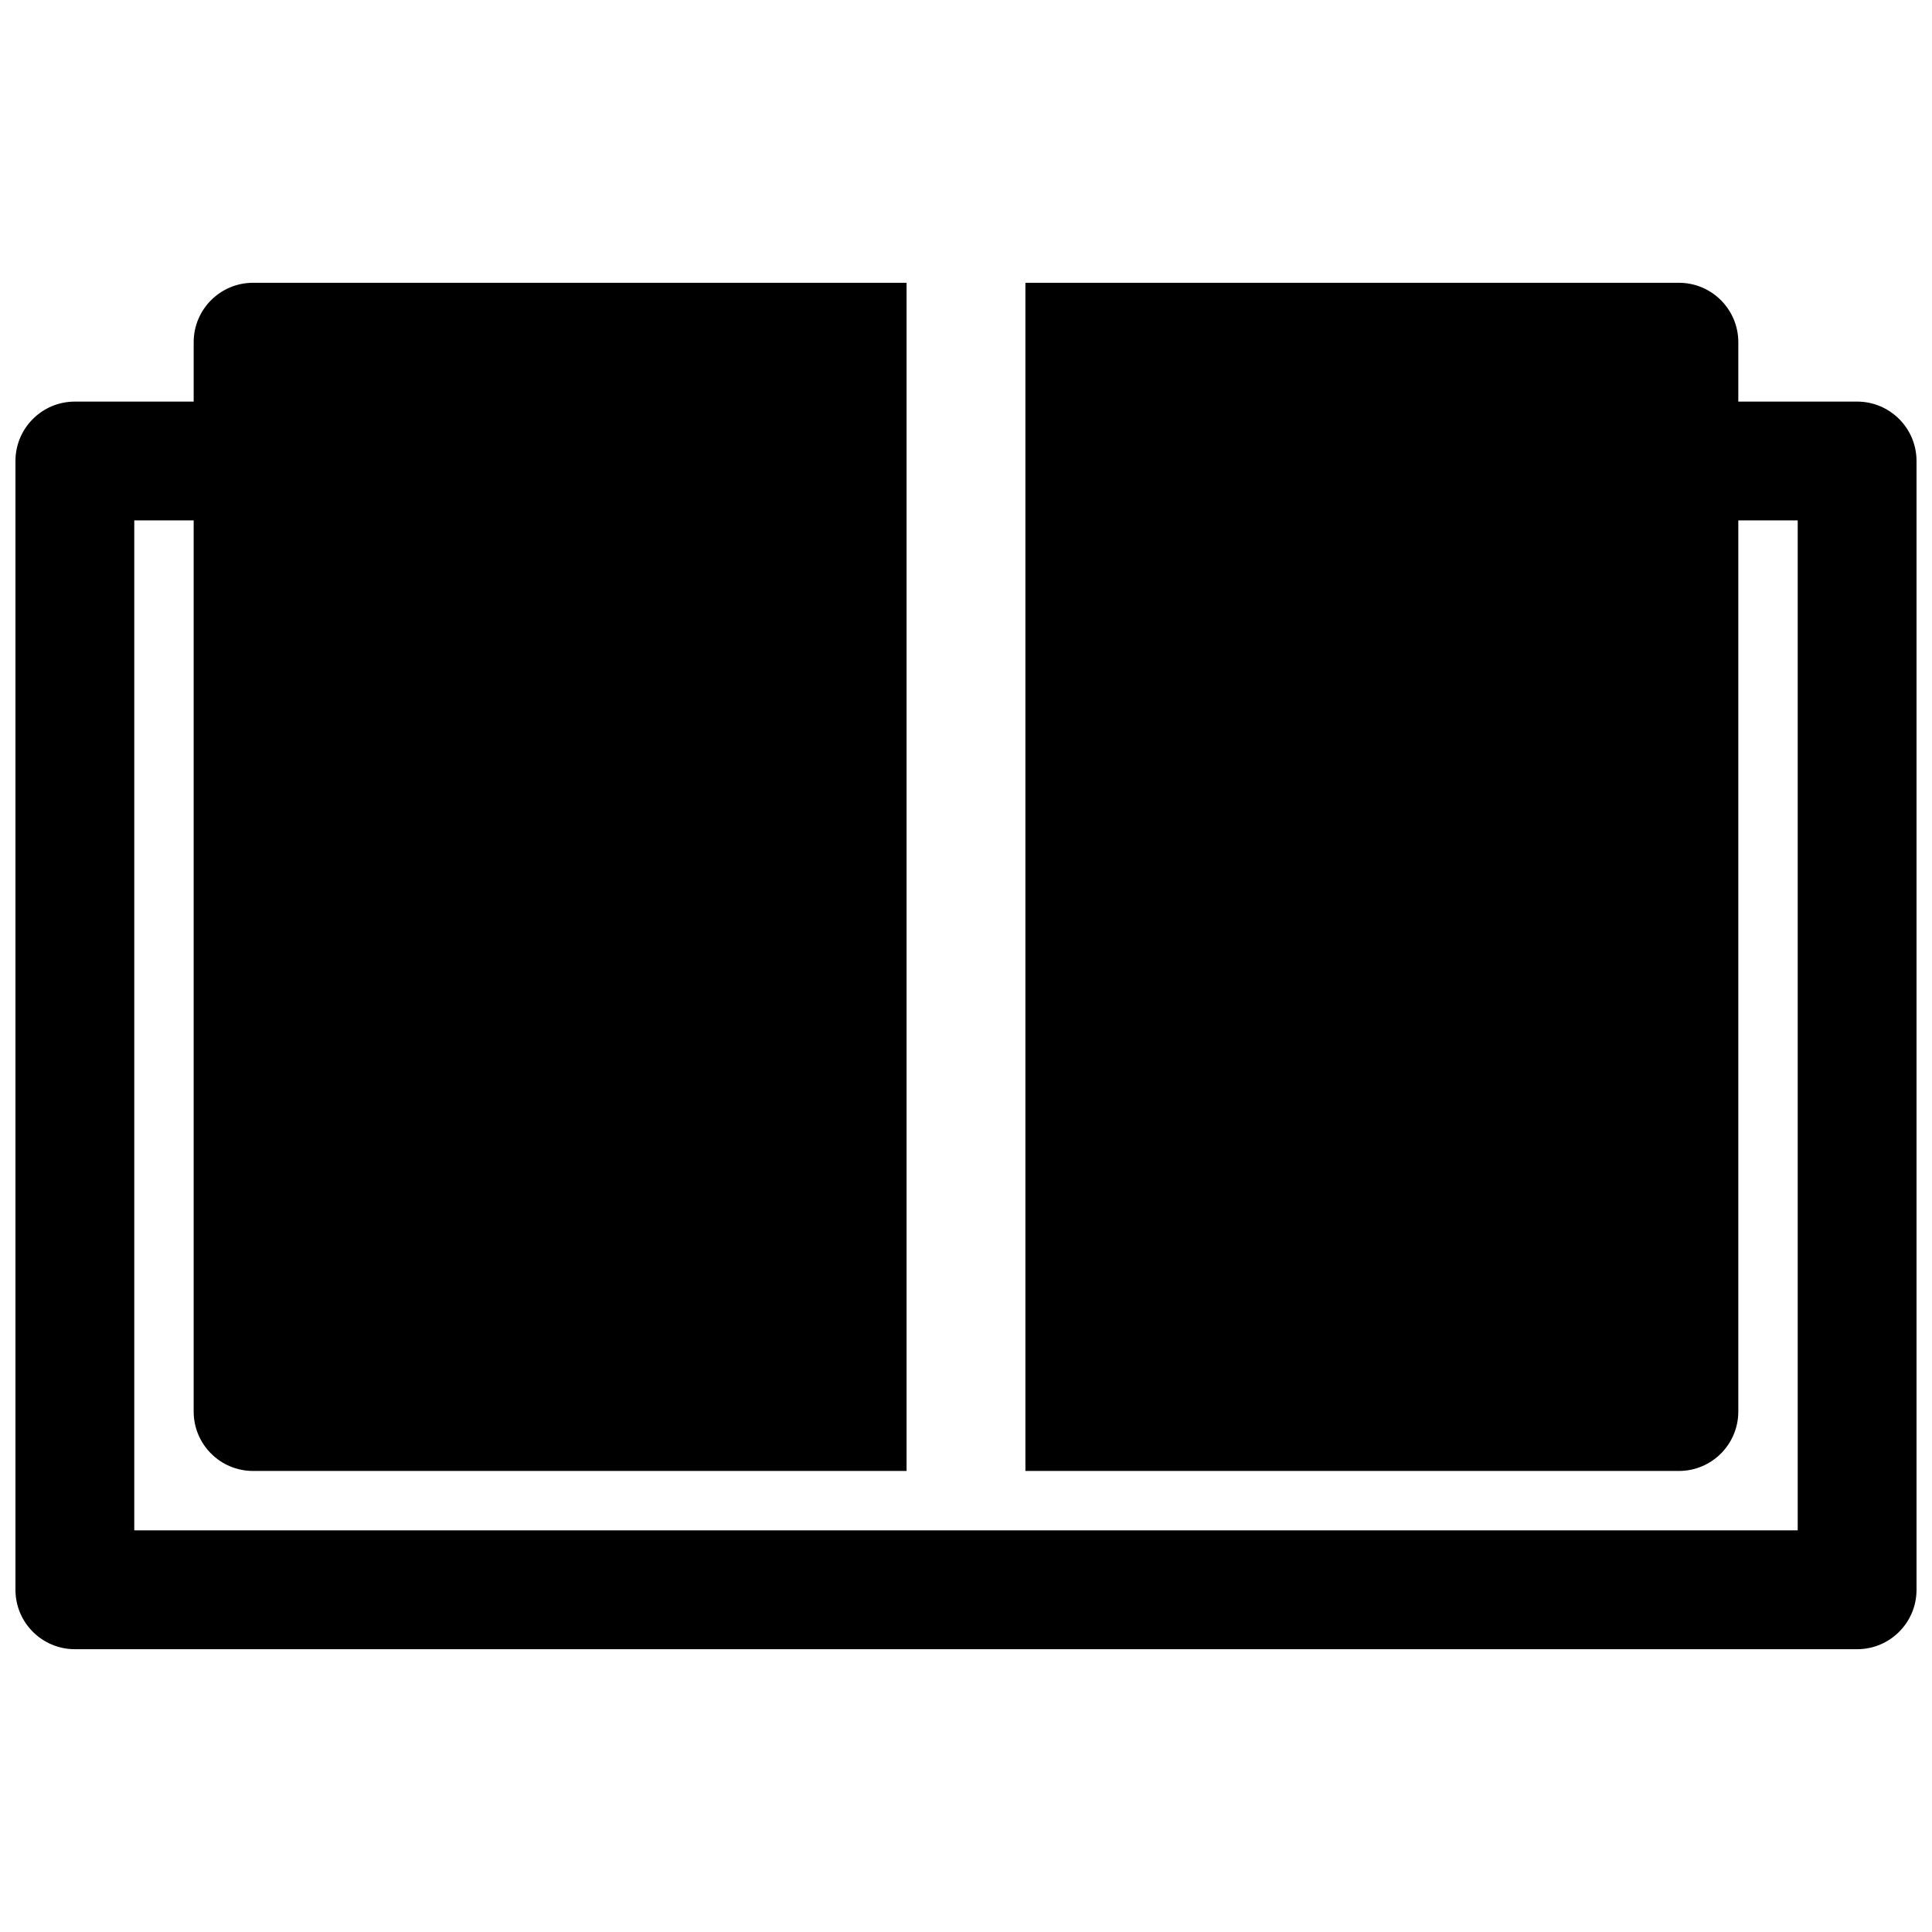 <?xml version="1.0" encoding="UTF-8"?>
<!-- Uploaded to: ICON Repo, www.svgrepo.com, Generator: ICON Repo Mixer Tools -->
<svg width="800px" height="800px" version="1.1" viewBox="144 144 512 512" xmlns="http://www.w3.org/2000/svg">
 <defs>
  <clipPath id="a">
   <path d="m148.09 218h503.81v364h-503.81z"/>
  </clipPath>
 </defs>
 <g clip-path="url(#a)">
  <path d="m384.25 218.94v314.88h-173.18c-8.695 0-15.746-7.051-15.746-15.746v-236.16h-15.742v267.65h440.83v-267.65h-15.742v236.16c0 8.695-7.051 15.746-15.746 15.746h-173.18v-314.88h173.18c8.695 0 15.746 7.051 15.746 15.746v15.742h31.488c8.695 0 15.742 7.051 15.742 15.746v299.14c0 8.695-7.047 15.742-15.742 15.742h-472.32c-8.691 0-15.742-7.047-15.742-15.742v-299.14c0-8.695 7.051-15.746 15.742-15.746h31.488v-15.742c0-8.695 7.051-15.746 15.746-15.746z"/>
 </g>
</svg>